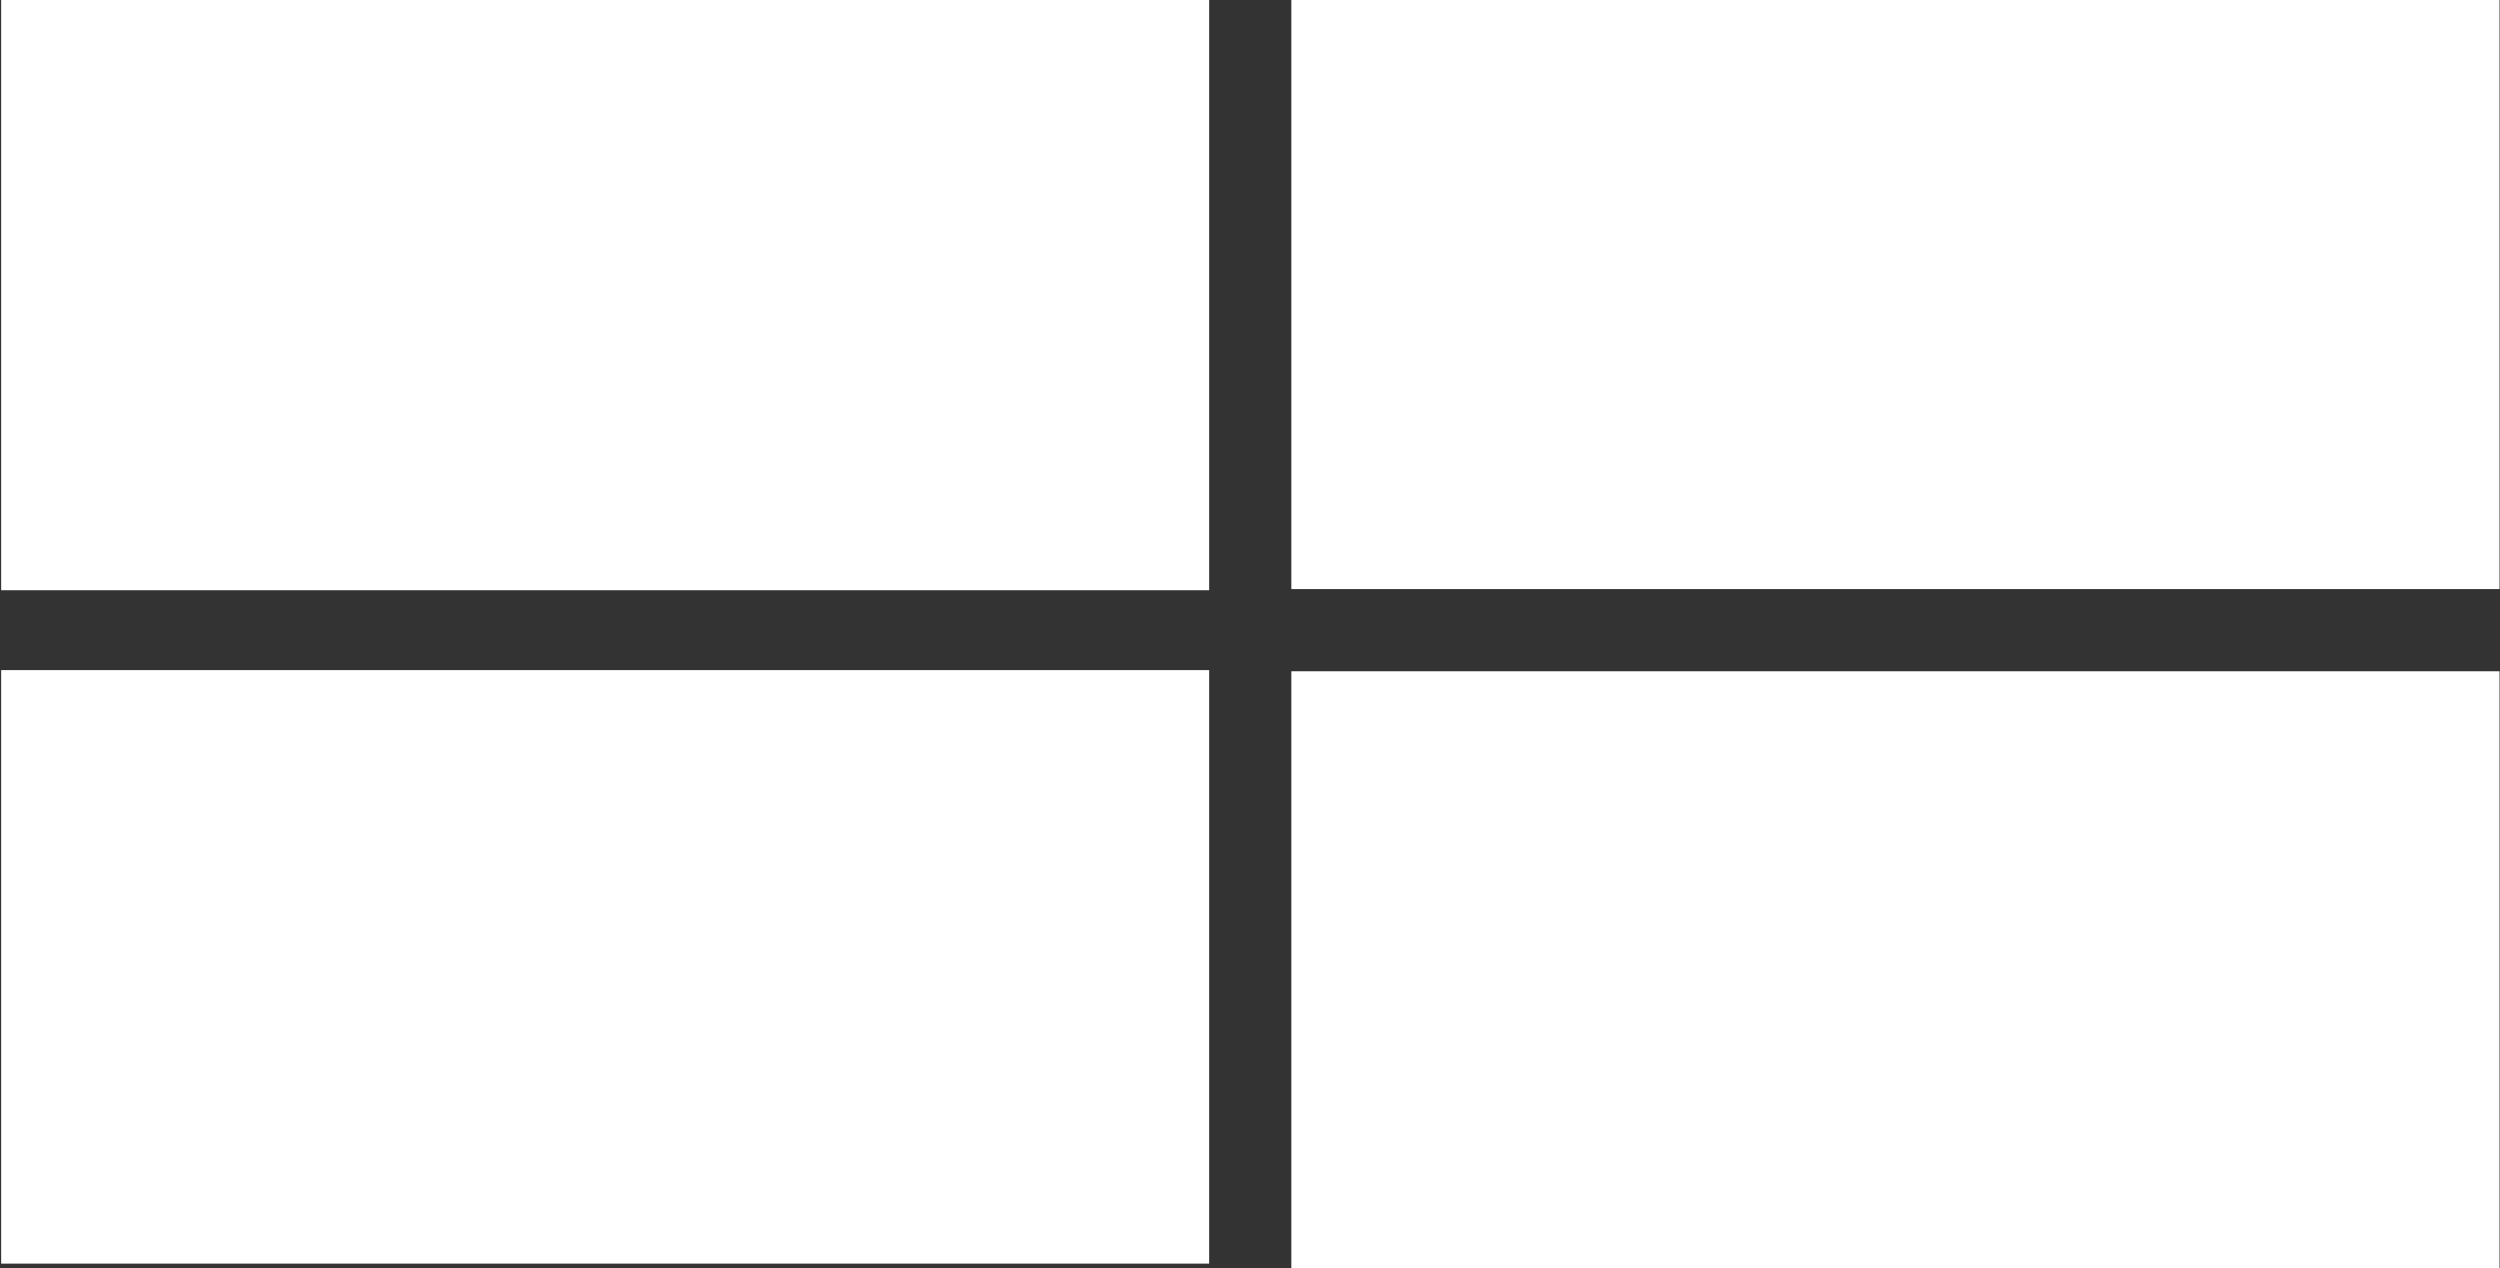 <svg version="1.2" xmlns="http://www.w3.org/2000/svg" viewBox="0 0 1524 773" width="1524" height="773">
	<rect x="0" y="0" width="1524" height="773" fill="#333333" stroke="none"/>
	<title>MDU_BIG copy</title>
	<style>
		.s0 { fill: #ffffff } 
	</style>
	<path id="path418" fill-rule="evenodd" class="s0" d="m787.2 0h736.5v359.1h-736.5zm0 409.2h736.5v363.8h-736.5zm-786.5-409.2h736.4v359.8h-736.4zm0 408.5h736.4v361.8h-736.4z"/>
</svg>